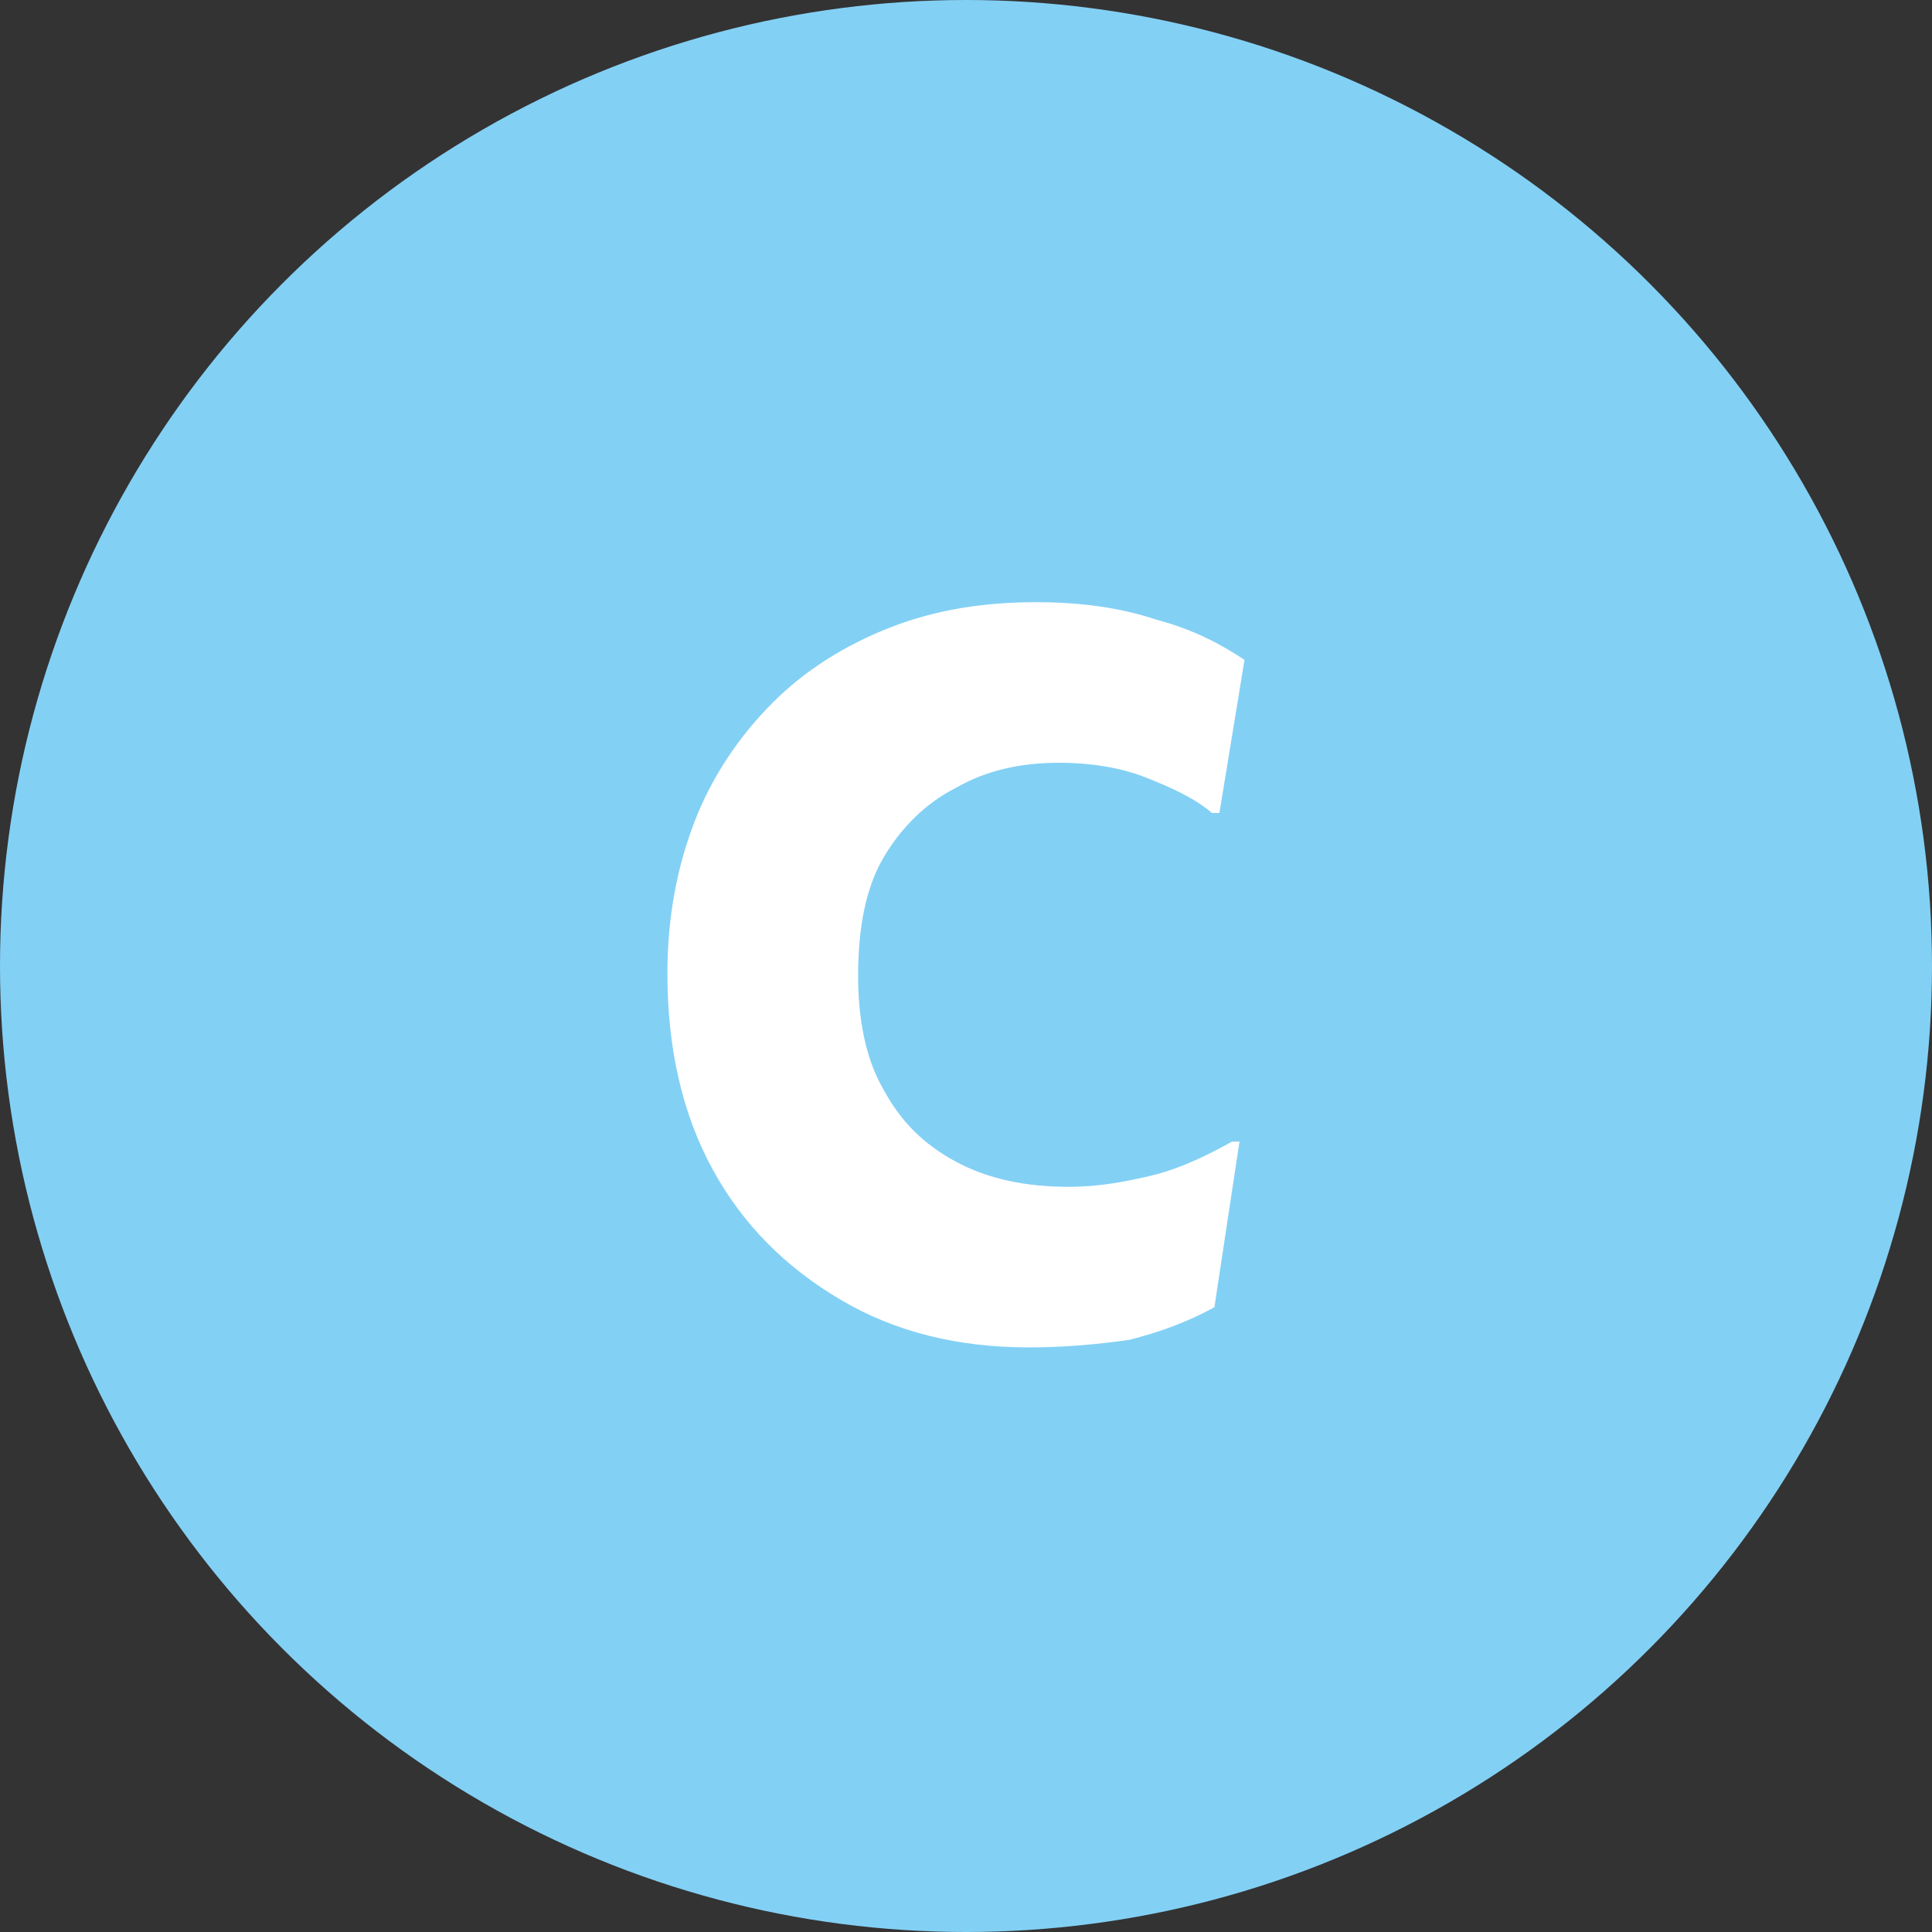 <svg xmlns="http://www.w3.org/2000/svg" xmlns:xlink="http://www.w3.org/1999/xlink" id="Layer_1" x="0px" y="0px" viewBox="0 0 77 77" style="enable-background:new 0 0 77 77;" xml:space="preserve"><rect x="0" y="0" width="77" height="77" fill="#333333" stroke="none"/><style type="text/css">	.st0{fill:#83D0F5;}	.st1{enable-background:new    ;}	.st2{fill:#FFFFFF;}</style><g id="Group_2262" transform="translate(-683 -2677)">	<circle id="Ellipse_87" class="st0" cx="721.5" cy="2715.5" r="38.5"></circle>	<g class="st1">		<path class="st2" d="M724,2730.7c-2.8,0-5.3-0.6-7.5-1.9s-3.9-3-5.1-5.2c-1.2-2.2-1.8-4.8-1.8-7.8c0-2.3,0.4-4.3,1.1-6.1    c0.7-1.8,1.8-3.4,3.1-4.7c1.3-1.3,2.9-2.3,4.7-3c1.8-0.7,3.7-1,5.8-1c1.7,0,3.3,0.2,4.8,0.7c1.5,0.4,2.6,1,3.5,1.6l-1,6.1h-0.3    c-0.7-0.6-1.6-1-2.6-1.4s-2.2-0.6-3.5-0.6c-1.5,0-2.9,0.3-4.1,1c-1.2,0.6-2.2,1.6-2.9,2.8s-1,2.8-1,4.7c0,1.7,0.3,3.3,1,4.5    c0.7,1.3,1.6,2.2,2.9,2.9c1.3,0.7,2.8,1,4.5,1c1.2,0,2.3-0.2,3.5-0.5c1.1-0.3,2.1-0.8,3-1.3h0.3l-1,6.6c-1.1,0.6-2.2,1-3.4,1.3    C726.6,2730.6,725.3,2730.7,724,2730.7z"></path>	</g></g></svg>